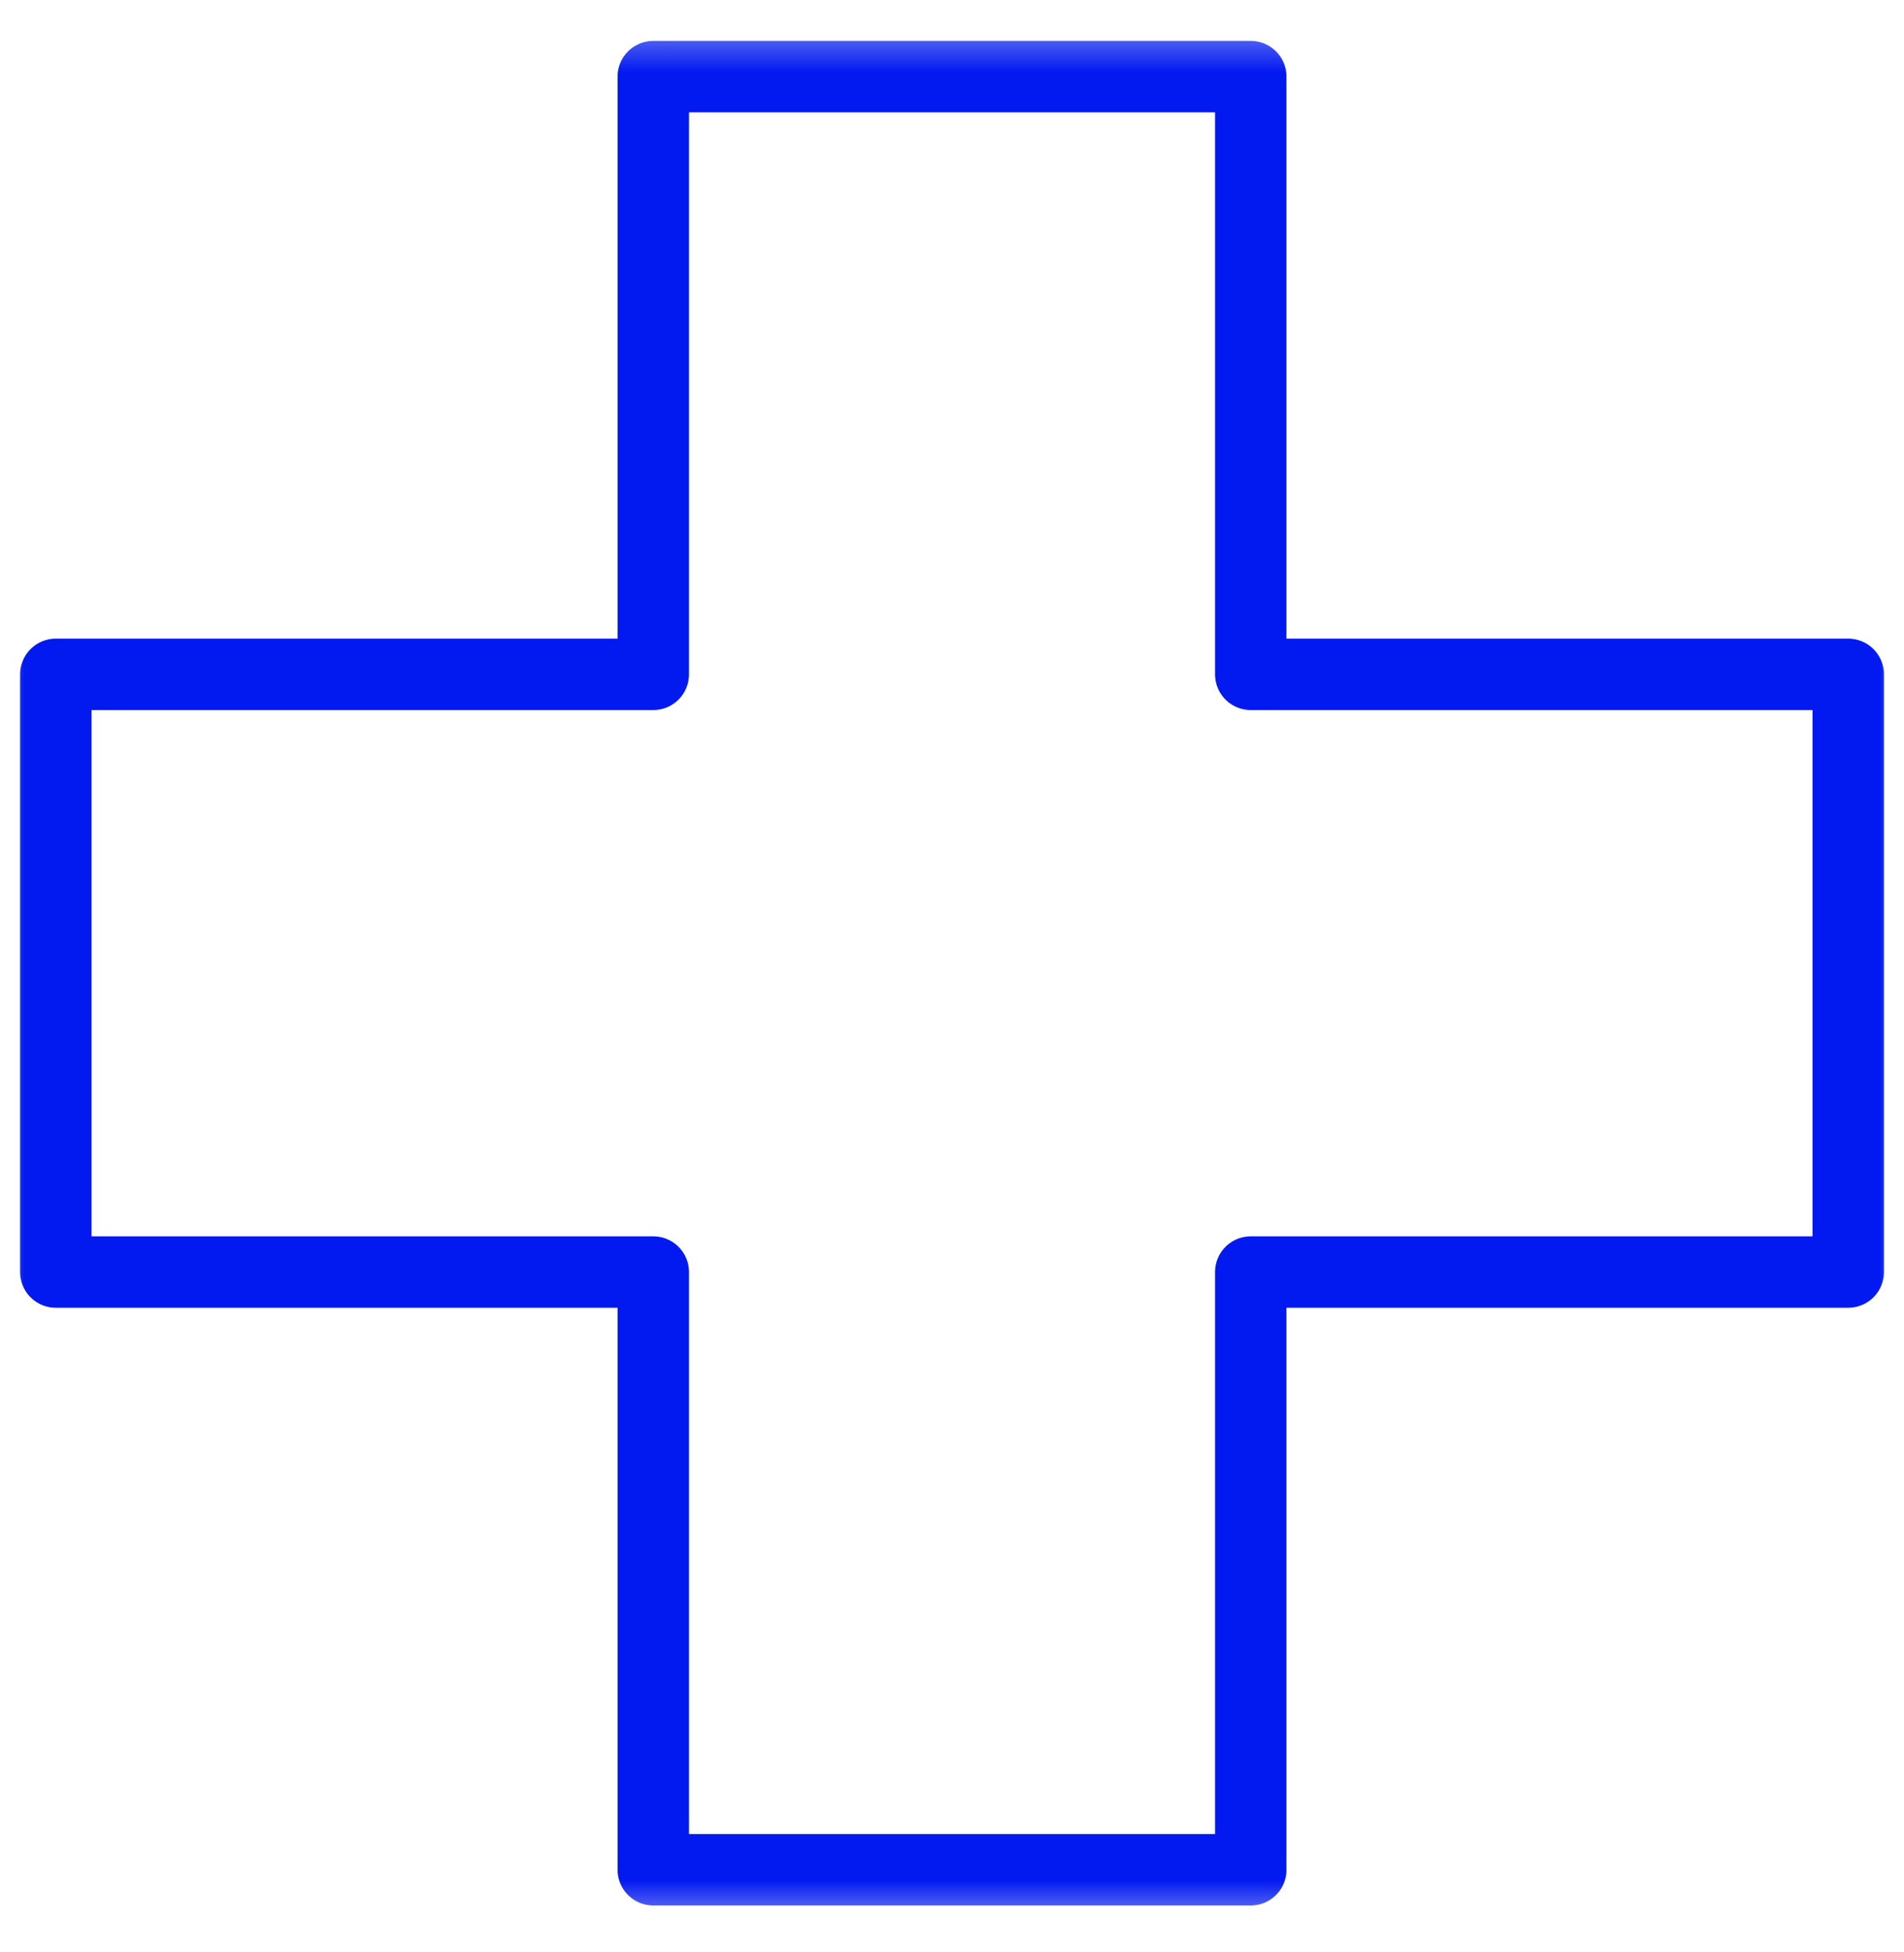<?xml version="1.0" encoding="UTF-8"?>
<svg xmlns="http://www.w3.org/2000/svg" width="40" height="41" viewBox="0 0 40 41" fill="none">
  <g clip-path="url(#clip0_4819_1455)">
    <mask id="mask0_4819_1455" style="mask-type:luminance" maskUnits="userSpaceOnUse" x="0" y="0" width="40" height="41">
      <path d="M0 0.437H40V40.437H0V0.437Z" fill="white"></path>
    </mask>
    <g mask="url(#mask0_4819_1455)">
      <path d="M1.172 14.161H13.724V1.609H26.276V14.161H38.828V26.713H26.276V39.265H13.724V26.713H1.172V14.161Z" stroke="#021AEF" stroke-width="1.5" stroke-miterlimit="10" stroke-linecap="round" stroke-linejoin="round"></path>
    </g>
  </g>
  <defs>
    <clipPath id="clip0_4819_1455">
      <rect width="40" height="40" fill="white" transform="translate(0 0.437)"></rect>
    </clipPath>
  </defs>
</svg>
